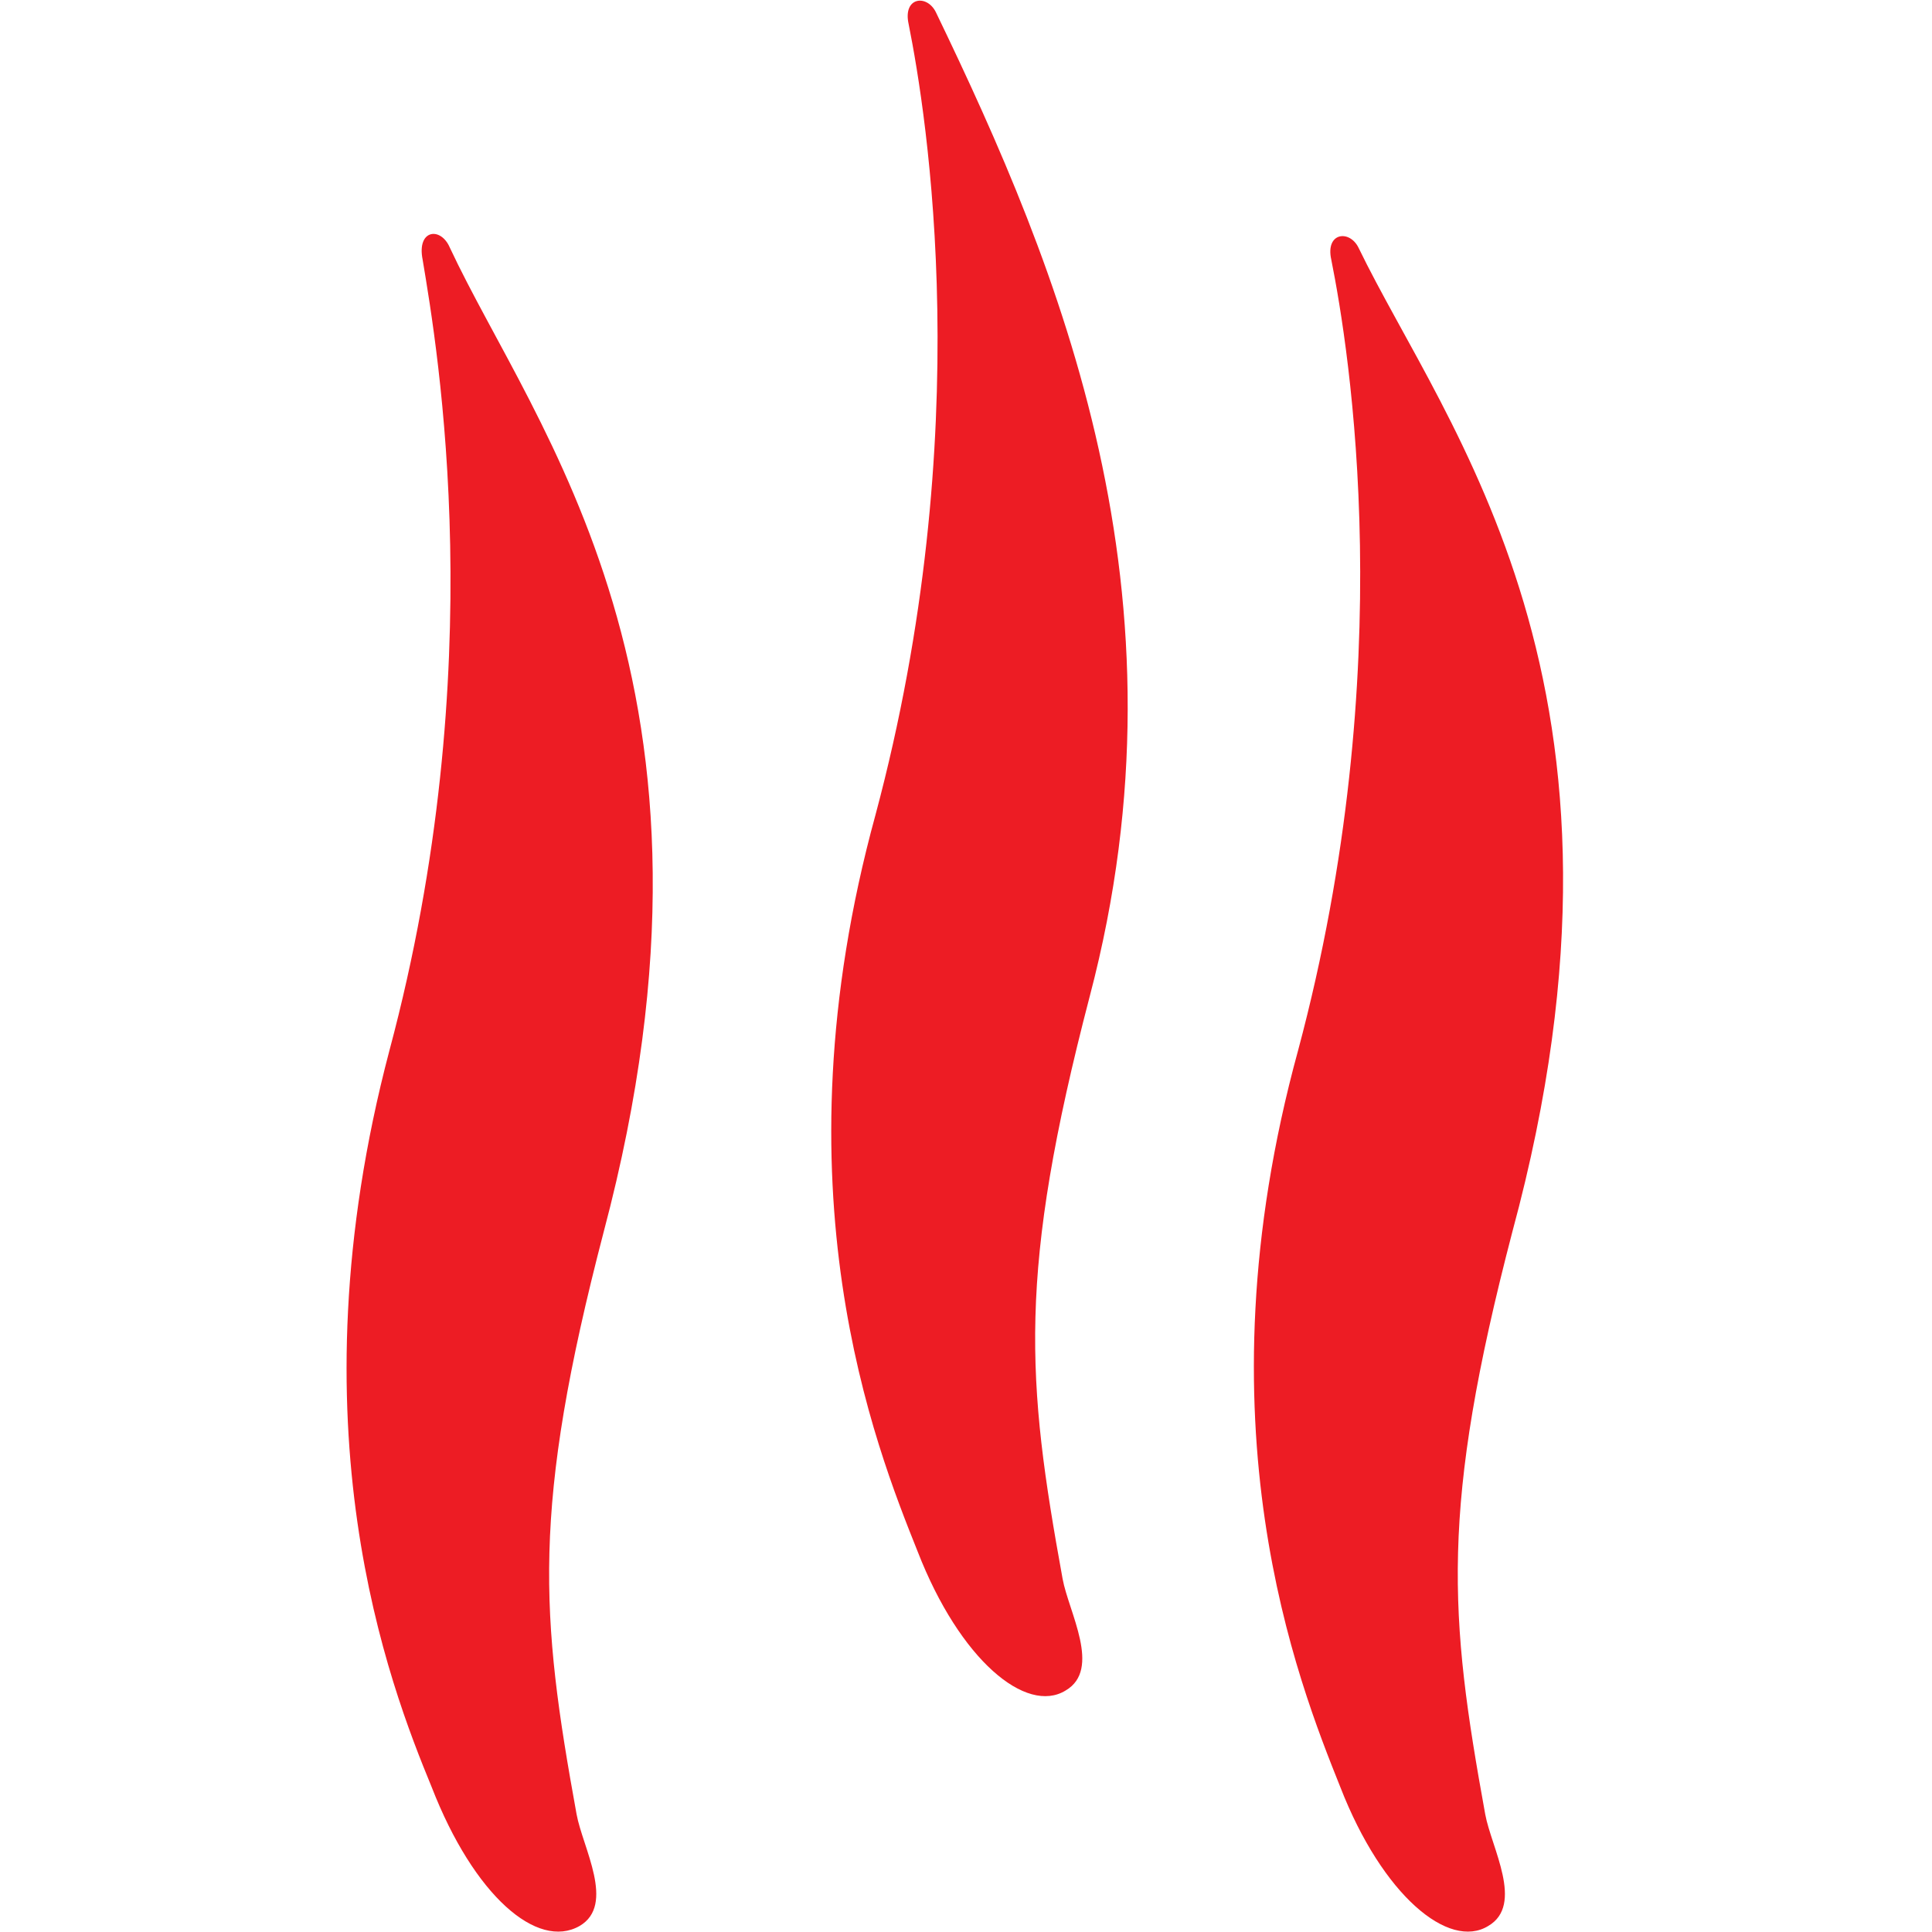 <svg viewBox="0 0 64 64" xmlns="http://www.w3.org/2000/svg"><path d="m20 40.8c-2.4 9.2-2.1 12.7-.9 19.3.2 1.1 1.3 3 .1 3.7-1.4.8-3.5-1-4.9-4.6-1.4-3.4-4.7-11.9-1.4-24.4 3.4-12.7 1.6-23.2 1.1-26.2-.2-1 .6-1.1.9-.4 2.8 6 9.9 14.5 5.1 32.6zm11-40.4c-.3-.6-1.1-.5-.9.4.6 3 2.3 13.5-1.1 26.2-3.4 12.4 0 20.9 1.4 24.4 1.4 3.6 3.6 5.4 4.9 4.6 1.2-.7.1-2.6-.1-3.7-1.2-6.6-1.5-10.1.9-19.3 3.5-13.3-1-24.1-5.1-32.6zm14 7.8c-.3-.6-1.1-.5-.9.4.6 3 2.3 13.5-1.1 26.2-3.4 12.4 0 20.9 1.4 24.4 1.4 3.6 3.6 5.4 4.9 4.6 1.2-.7.1-2.6-.1-3.7-1.2-6.6-1.5-10.1.9-19.3 4.9-18.1-2.2-26.6-5.1-32.6z" fill="#ed1c24"/></svg>